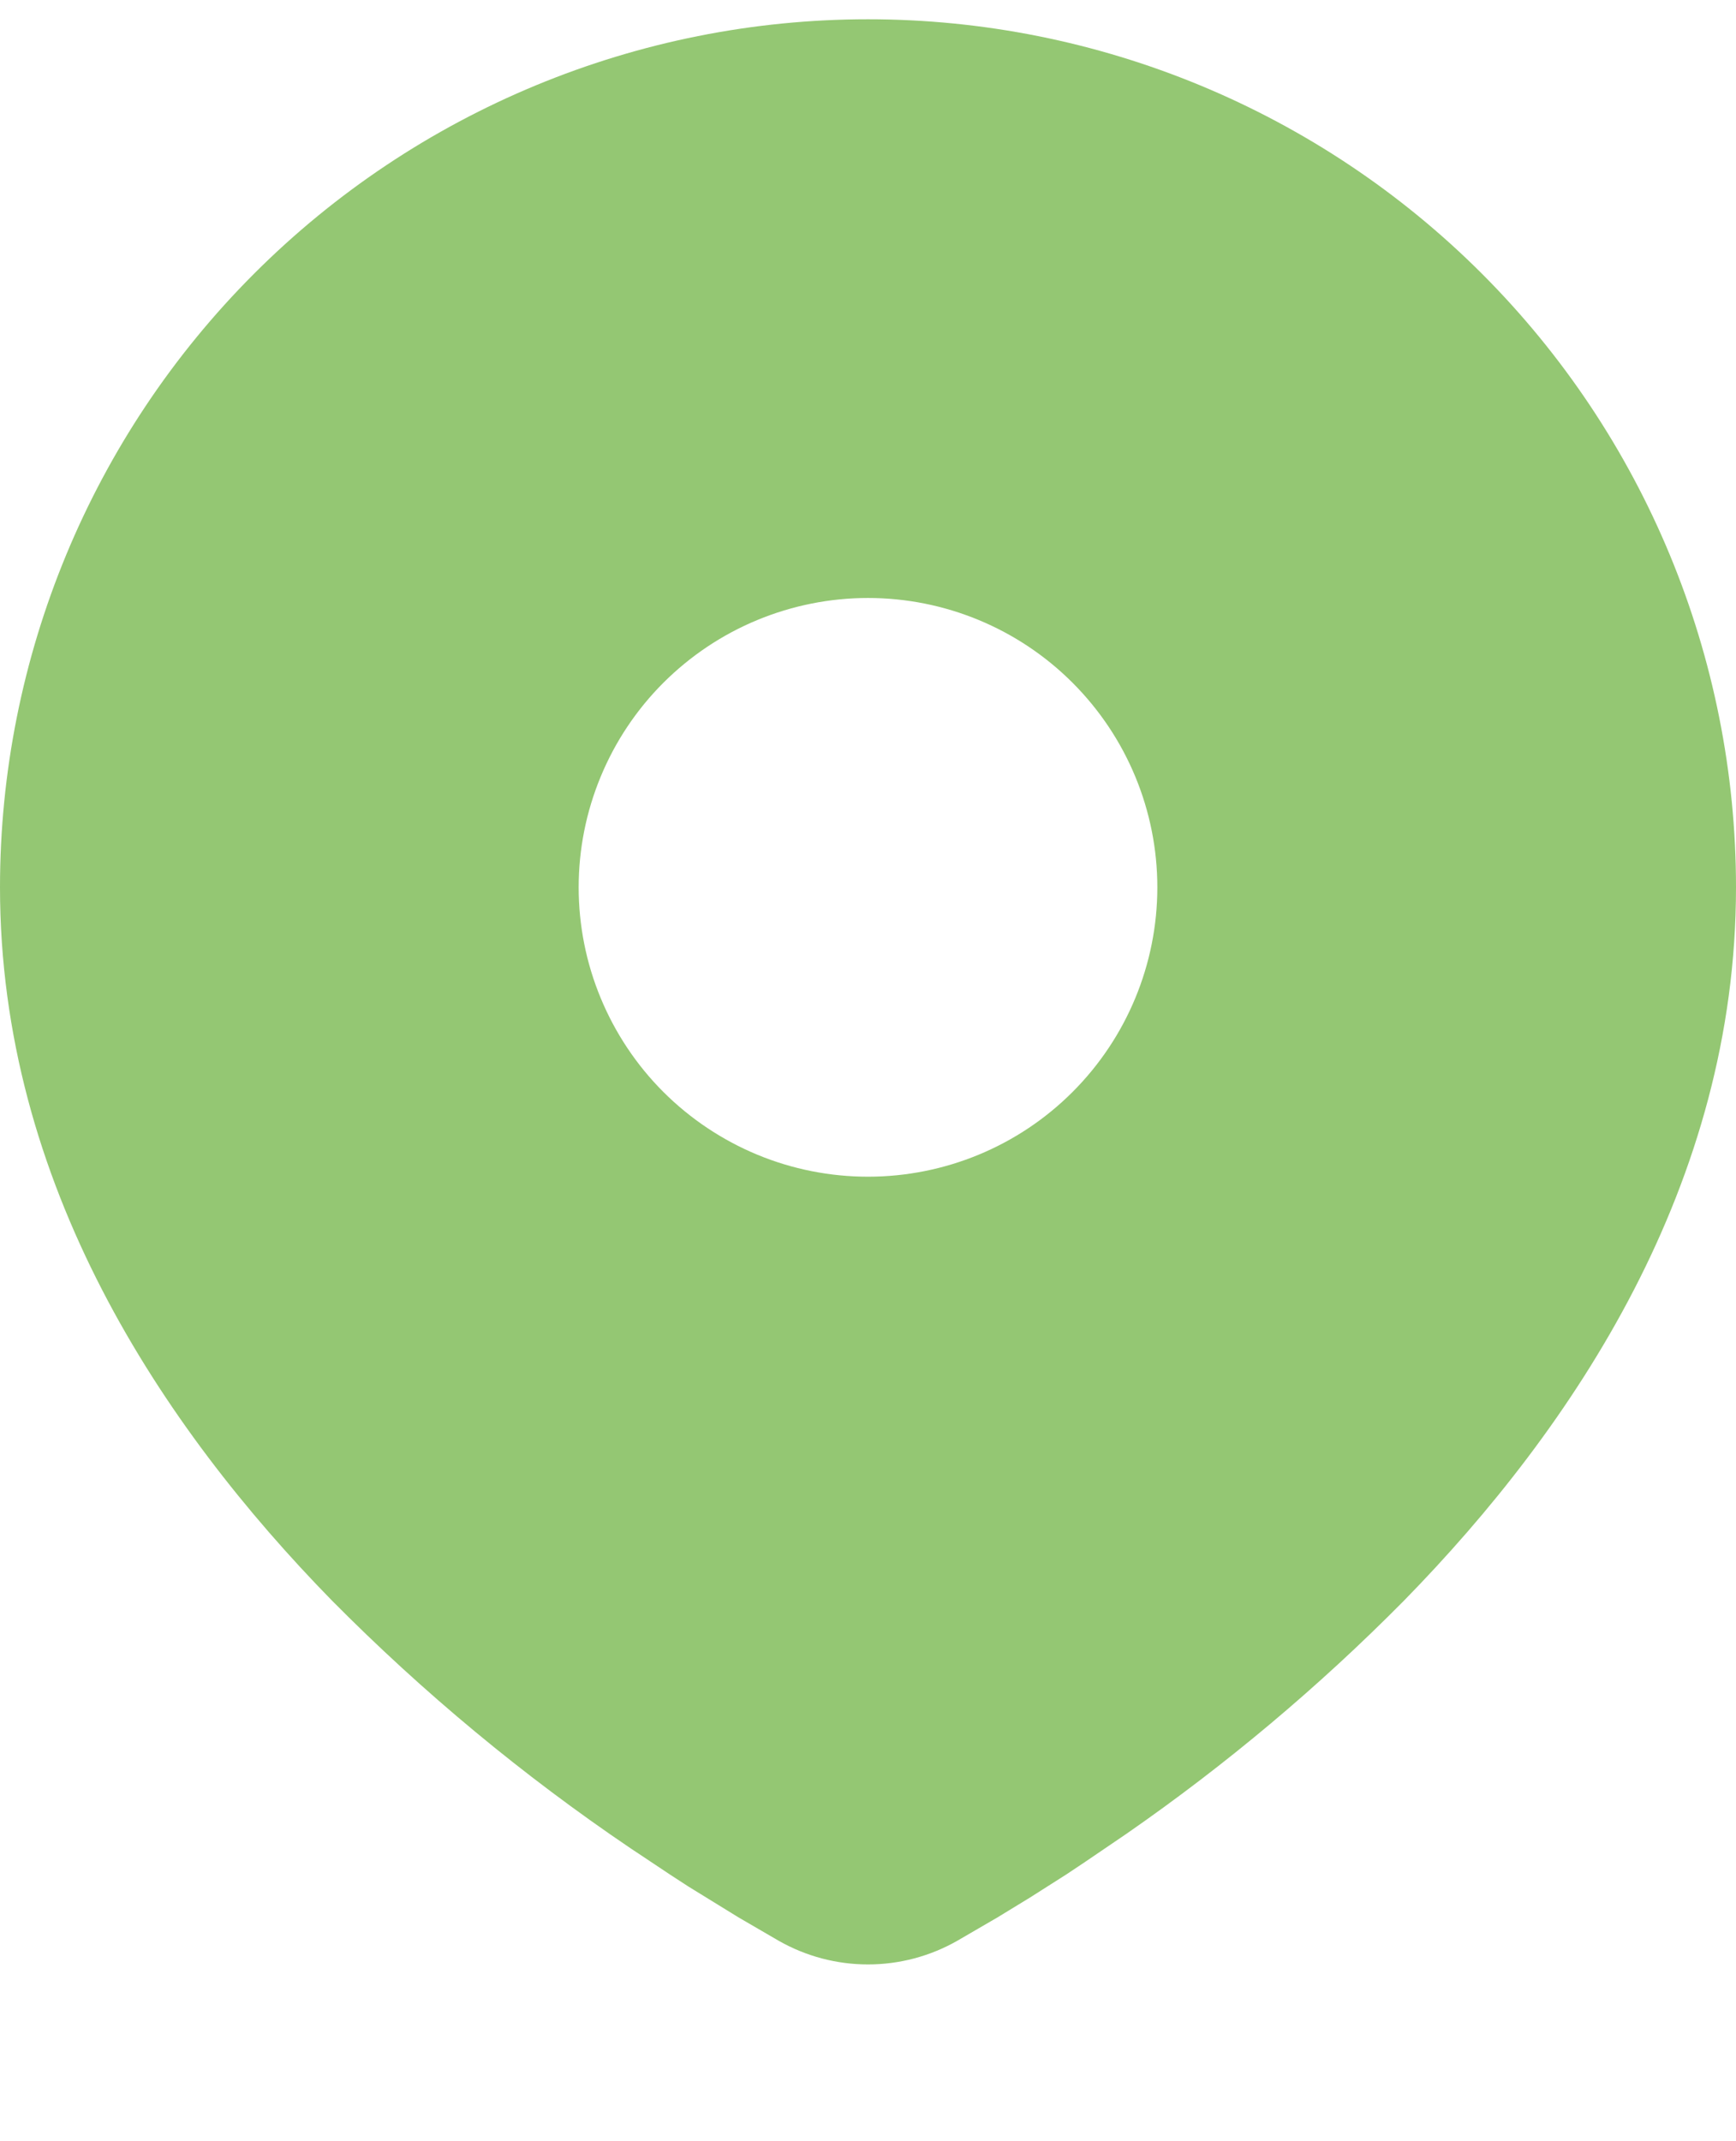 <svg width="30" height="37" viewBox="0 0 30 37" fill="none" xmlns="http://www.w3.org/2000/svg">
<path d="M15 0.333C18.978 0.333 22.794 1.914 25.607 4.727C28.42 7.54 30 11.355 30 15.333C30 20.457 27.207 24.65 24.263 27.658C22.793 29.145 21.188 30.493 19.47 31.685L18.76 32.168L18.427 32.39L17.798 32.79L17.238 33.132L16.545 33.535C16.074 33.804 15.542 33.945 15 33.945C14.458 33.945 13.926 33.804 13.455 33.535L12.762 33.132L11.895 32.598L11.575 32.39L10.892 31.935C9.038 30.681 7.312 29.248 5.737 27.658C2.793 24.648 0 20.457 0 15.333C0 11.355 1.58 7.54 4.393 4.727C7.206 1.914 11.022 0.333 15 0.333ZM15 10.333C14.343 10.333 13.693 10.463 13.087 10.714C12.48 10.965 11.929 11.334 11.464 11.798C11 12.262 10.632 12.813 10.381 13.42C10.129 14.027 10 14.677 10 15.333C10 15.99 10.129 16.64 10.381 17.247C10.632 17.853 11 18.405 11.464 18.869C11.929 19.333 12.48 19.701 13.087 19.953C13.693 20.204 14.343 20.333 15 20.333C16.326 20.333 17.598 19.807 18.535 18.869C19.473 17.931 20 16.66 20 15.333C20 14.007 19.473 12.736 18.535 11.798C17.598 10.86 16.326 10.333 15 10.333Z" fill="#94C773"/>
</svg>

